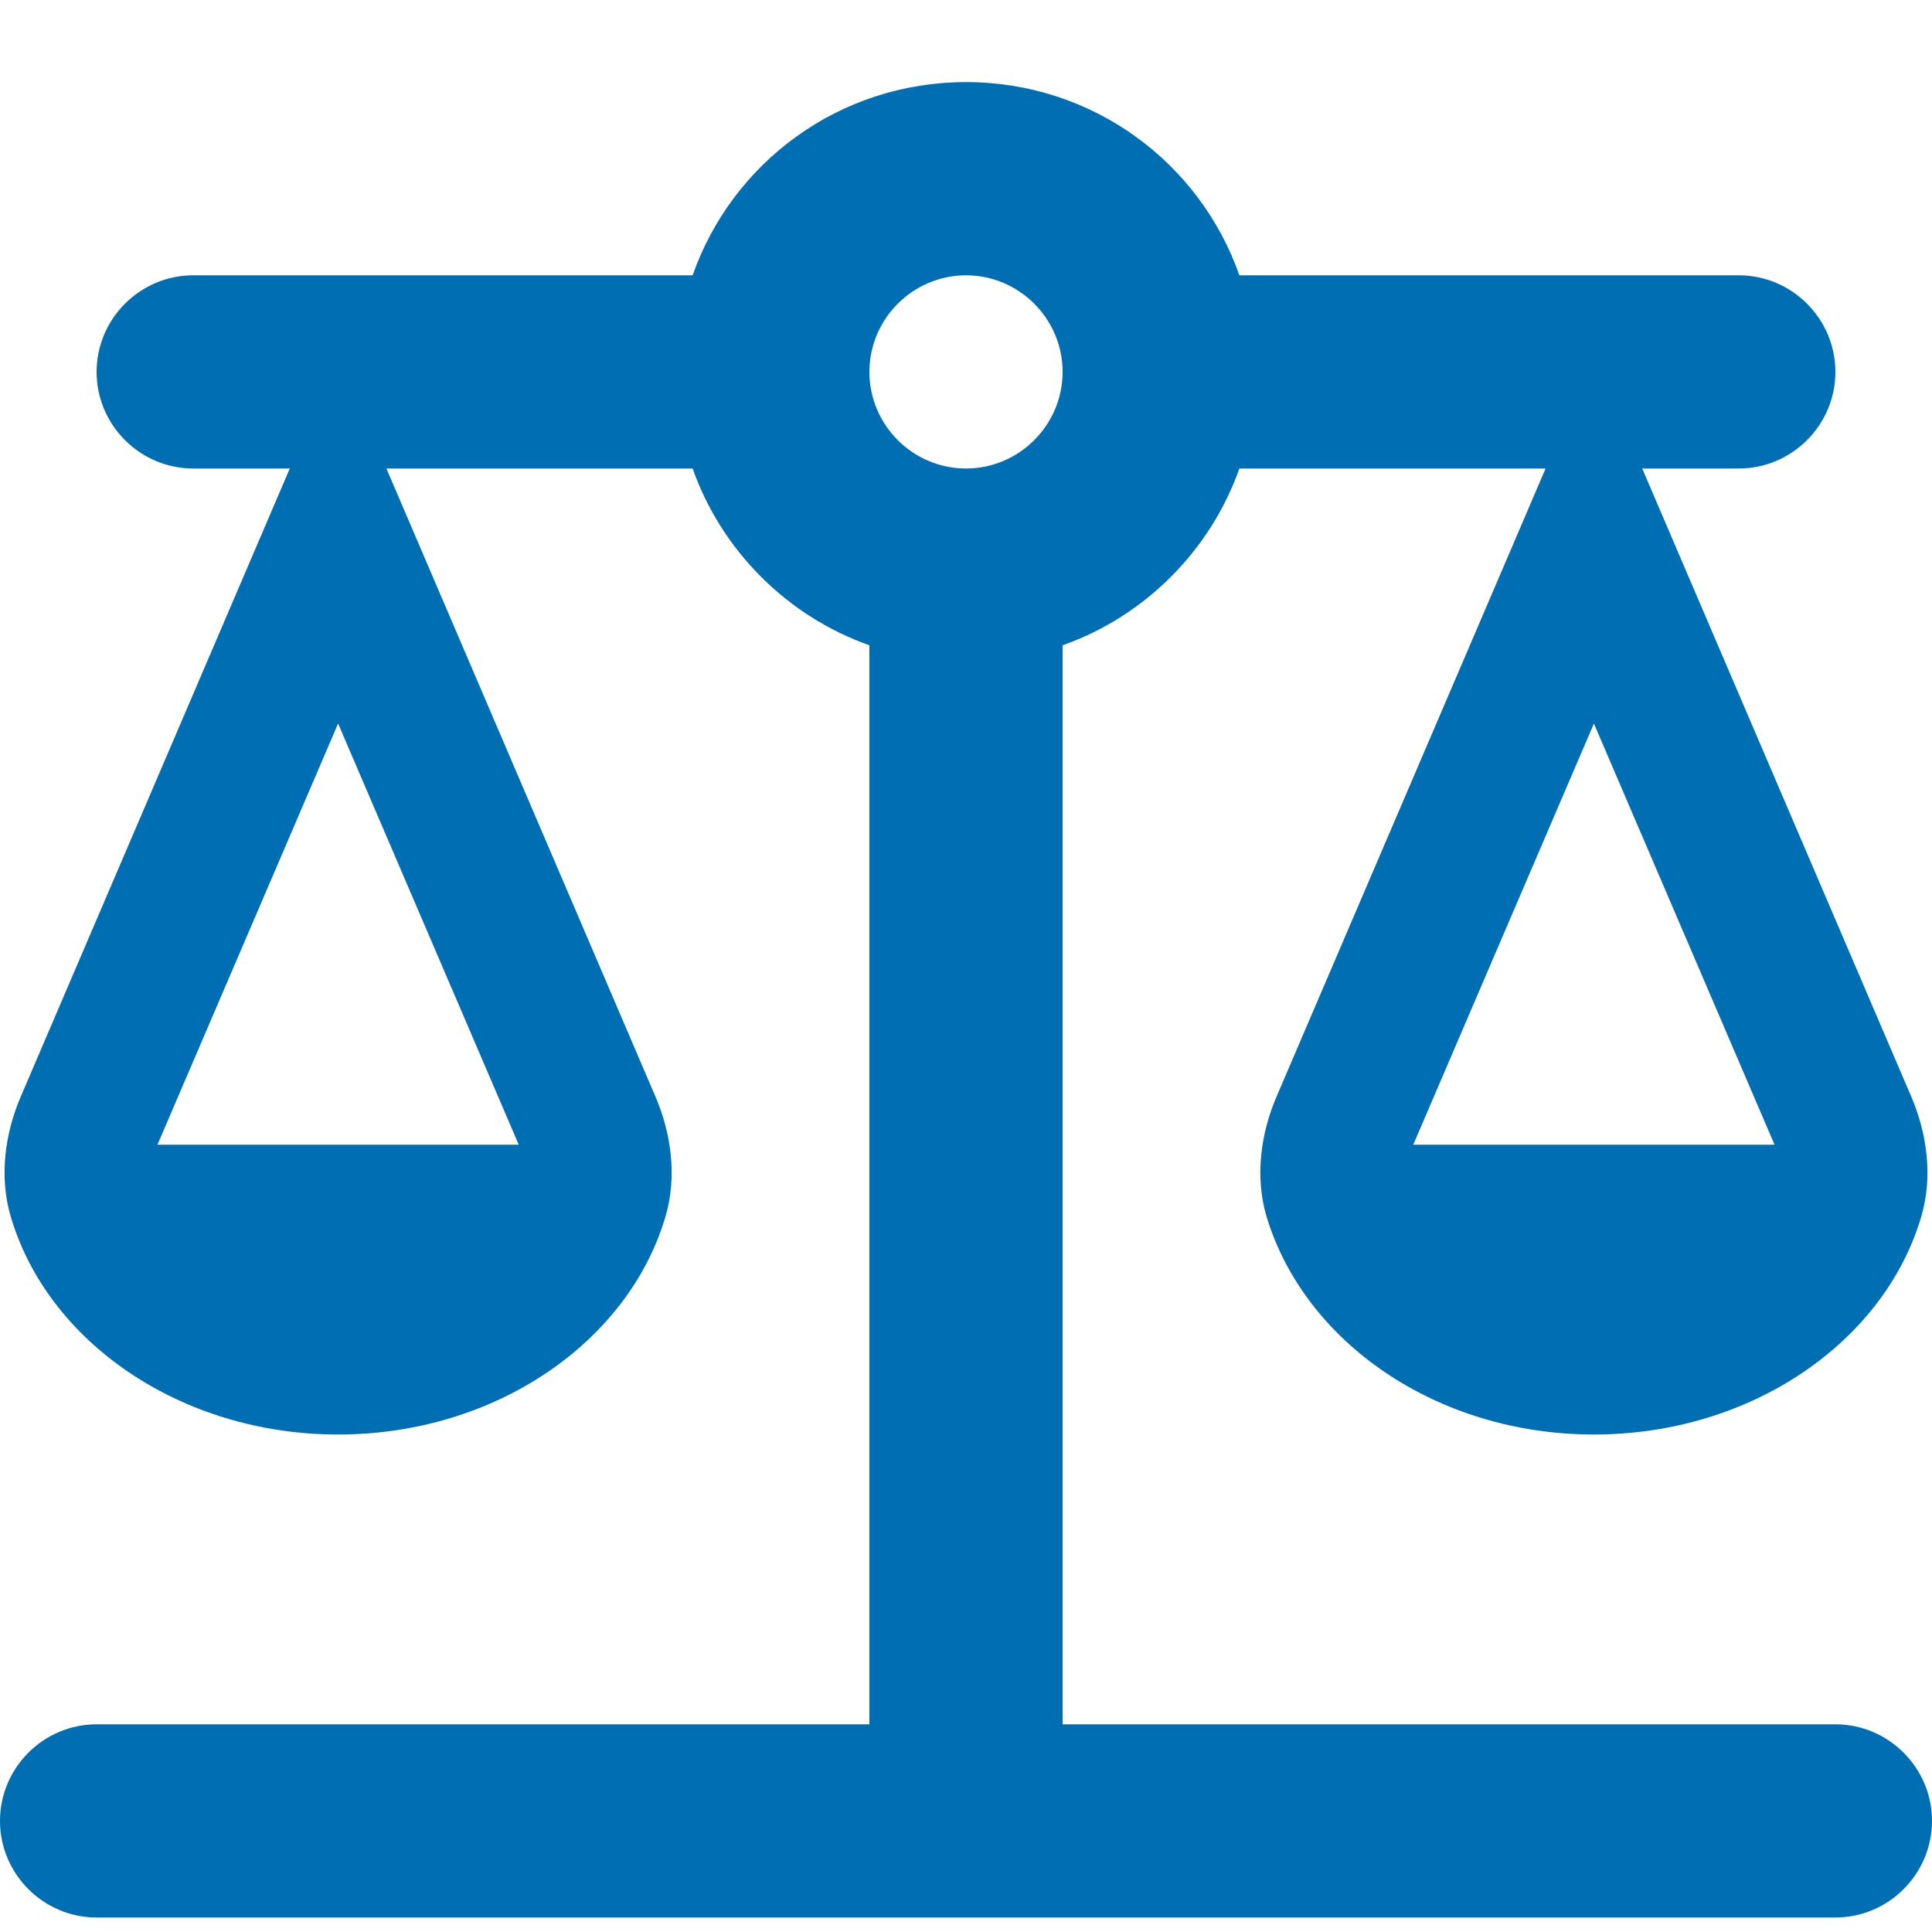 <svg width="20" height="20" viewBox="0 0 20 20" fill="none" xmlns="http://www.w3.org/2000/svg">
<path d="M11 17.85V6.68C11.85 6.38 12.53 5.7 12.83 4.85H16L13.22 11.34C13.05 11.73 12.99 12.18 13.11 12.59C13.5 13.89 14.87 14.85 16.5 14.85C18.13 14.85 19.51 13.89 19.89 12.59C20.01 12.18 19.95 11.73 19.78 11.34L17 4.85H18C18.55 4.85 19 4.4 19 3.85C19 3.3 18.55 2.85 18 2.85H12.83C12.42 1.68 11.31 0.85 10 0.85C8.69 0.85 7.58 1.68 7.17 2.85H2C1.45 2.85 1 3.3 1 3.85C1 4.4 1.45 4.85 2 4.85H3L0.22 11.34C0.05 11.73 -0.01 12.18 0.11 12.59C0.49 13.89 1.87 14.85 3.5 14.85C5.13 14.85 6.51 13.89 6.89 12.59C7.01 12.18 6.95 11.73 6.78 11.34L4 4.85H7.17C7.47 5.7 8.15 6.38 9 6.68V17.85H11ZM9 17.85H1C0.45 17.85 0 18.3 0 18.85C0 19.4 0.45 19.85 1 19.85H19C19.55 19.85 20 19.4 20 18.85C20 18.3 19.55 17.85 19 17.85H11H9ZM18.37 11.85H14.63L16.5 7.49L18.37 11.85ZM5.37 11.85H1.63L3.5 7.49L5.37 11.85ZM10 4.85C9.45 4.85 9 4.4 9 3.85C9 3.3 9.45 2.85 10 2.85C10.55 2.85 11 3.3 11 3.85C11 4.4 10.55 4.85 10 4.85Z" fill="#006EB3"/>
</svg>
